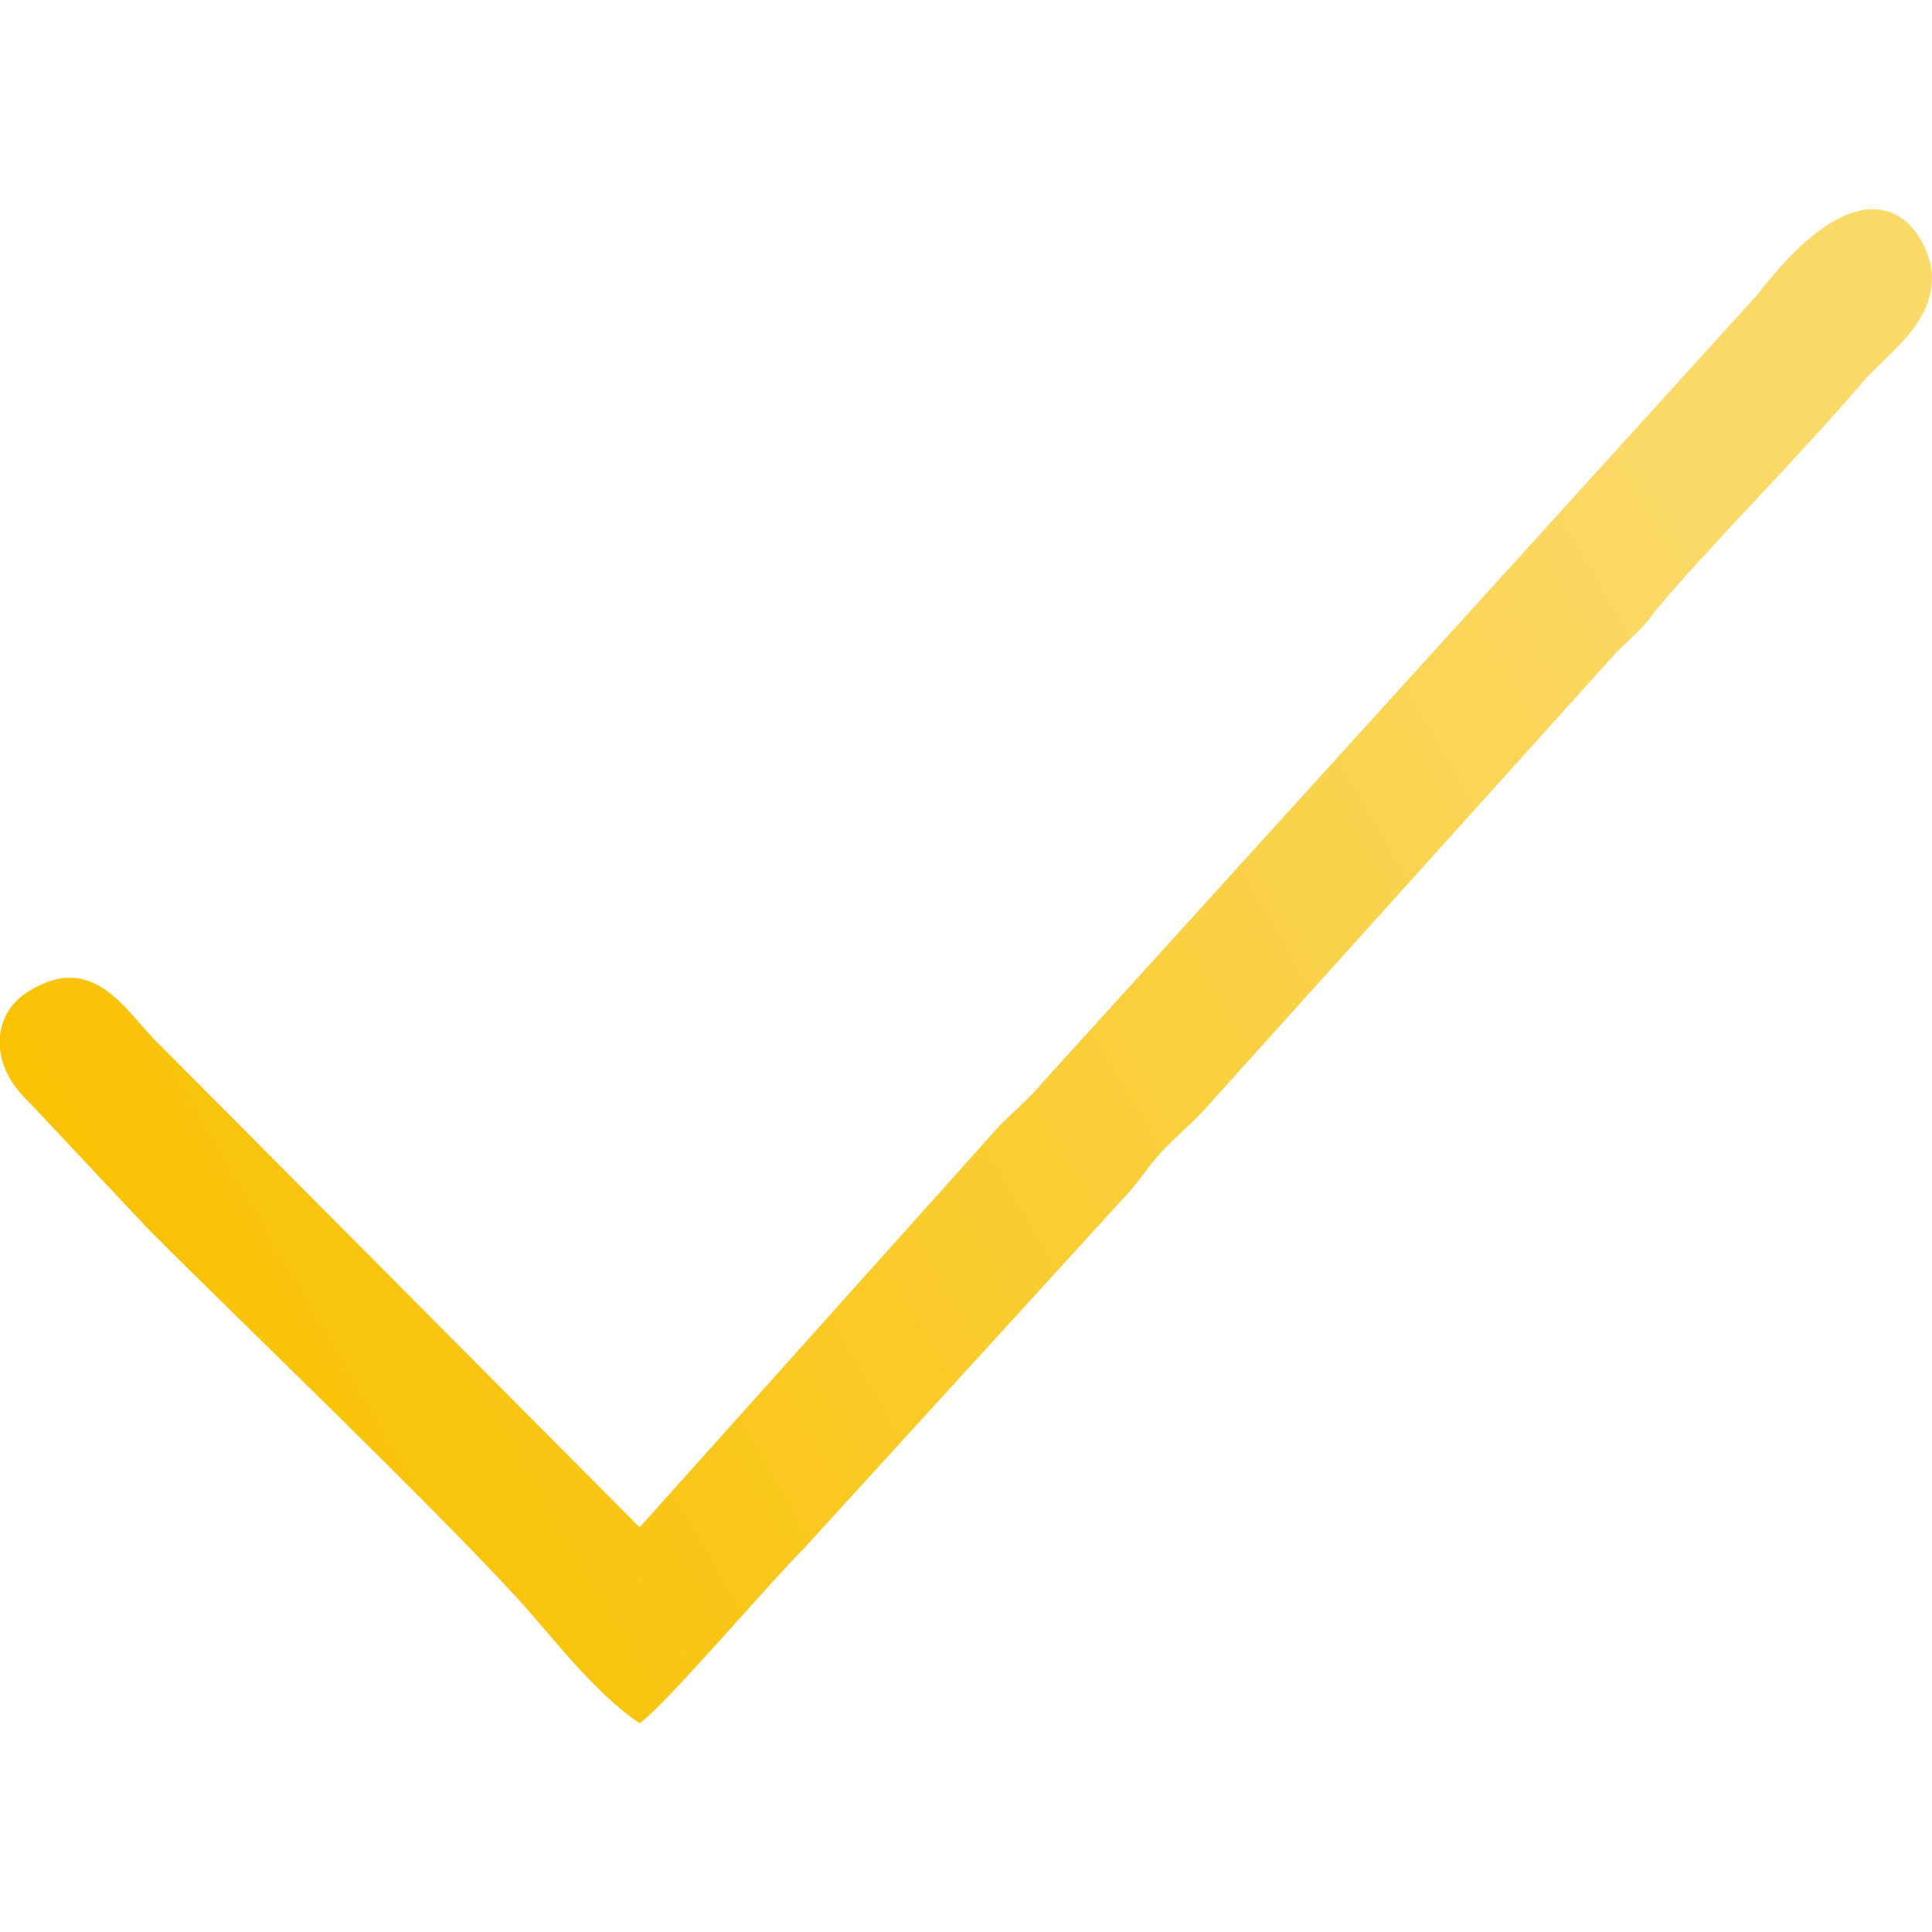 <svg xmlns="http://www.w3.org/2000/svg" xmlns:svgjs="http://svgjs.com/svgjs" xmlns:xlink="http://www.w3.org/1999/xlink" width="288" height="288"><svg xmlns="http://www.w3.org/2000/svg" width="288" height="288" fill-rule="evenodd" clip-rule="evenodd" image-rendering="optimizeQuality" shape-rendering="geometricPrecision" text-rendering="geometricPrecision" viewBox="0 0 740 580"><defs><linearGradient id="a" x1="88.366" x2="652.11" y1="453.754" y2="126.027" gradientUnits="userSpaceOnUse"><stop class="stopColor2877b2 svgShape" offset="0" stop-color="#f9c205"/><stop class="stopColor3a9dca svgShape" offset="1" stop-color="#fbd967"/></linearGradient></defs><path fill="url(#a)" d="M245 505l-186 -187c-11,-11 -24,-35 -50,-17 -12,9 -13,27 2,41l46 49c38,38 107,104 141,141 12,13 30,37 47,48 10,-7 49,-53 63,-67l125 -137c6,-7 7,-10 14,-17 6,-6 11,-10 17,-17l155 -172c6,-6 10,-9 15,-16 20,-24 55,-59 78,-86 11,-13 28,-23 28,-42 0,-14 -20,-54 -67,7l-274 302c-5,6 -10,10 -16,16l-138 154z"/></svg></svg>